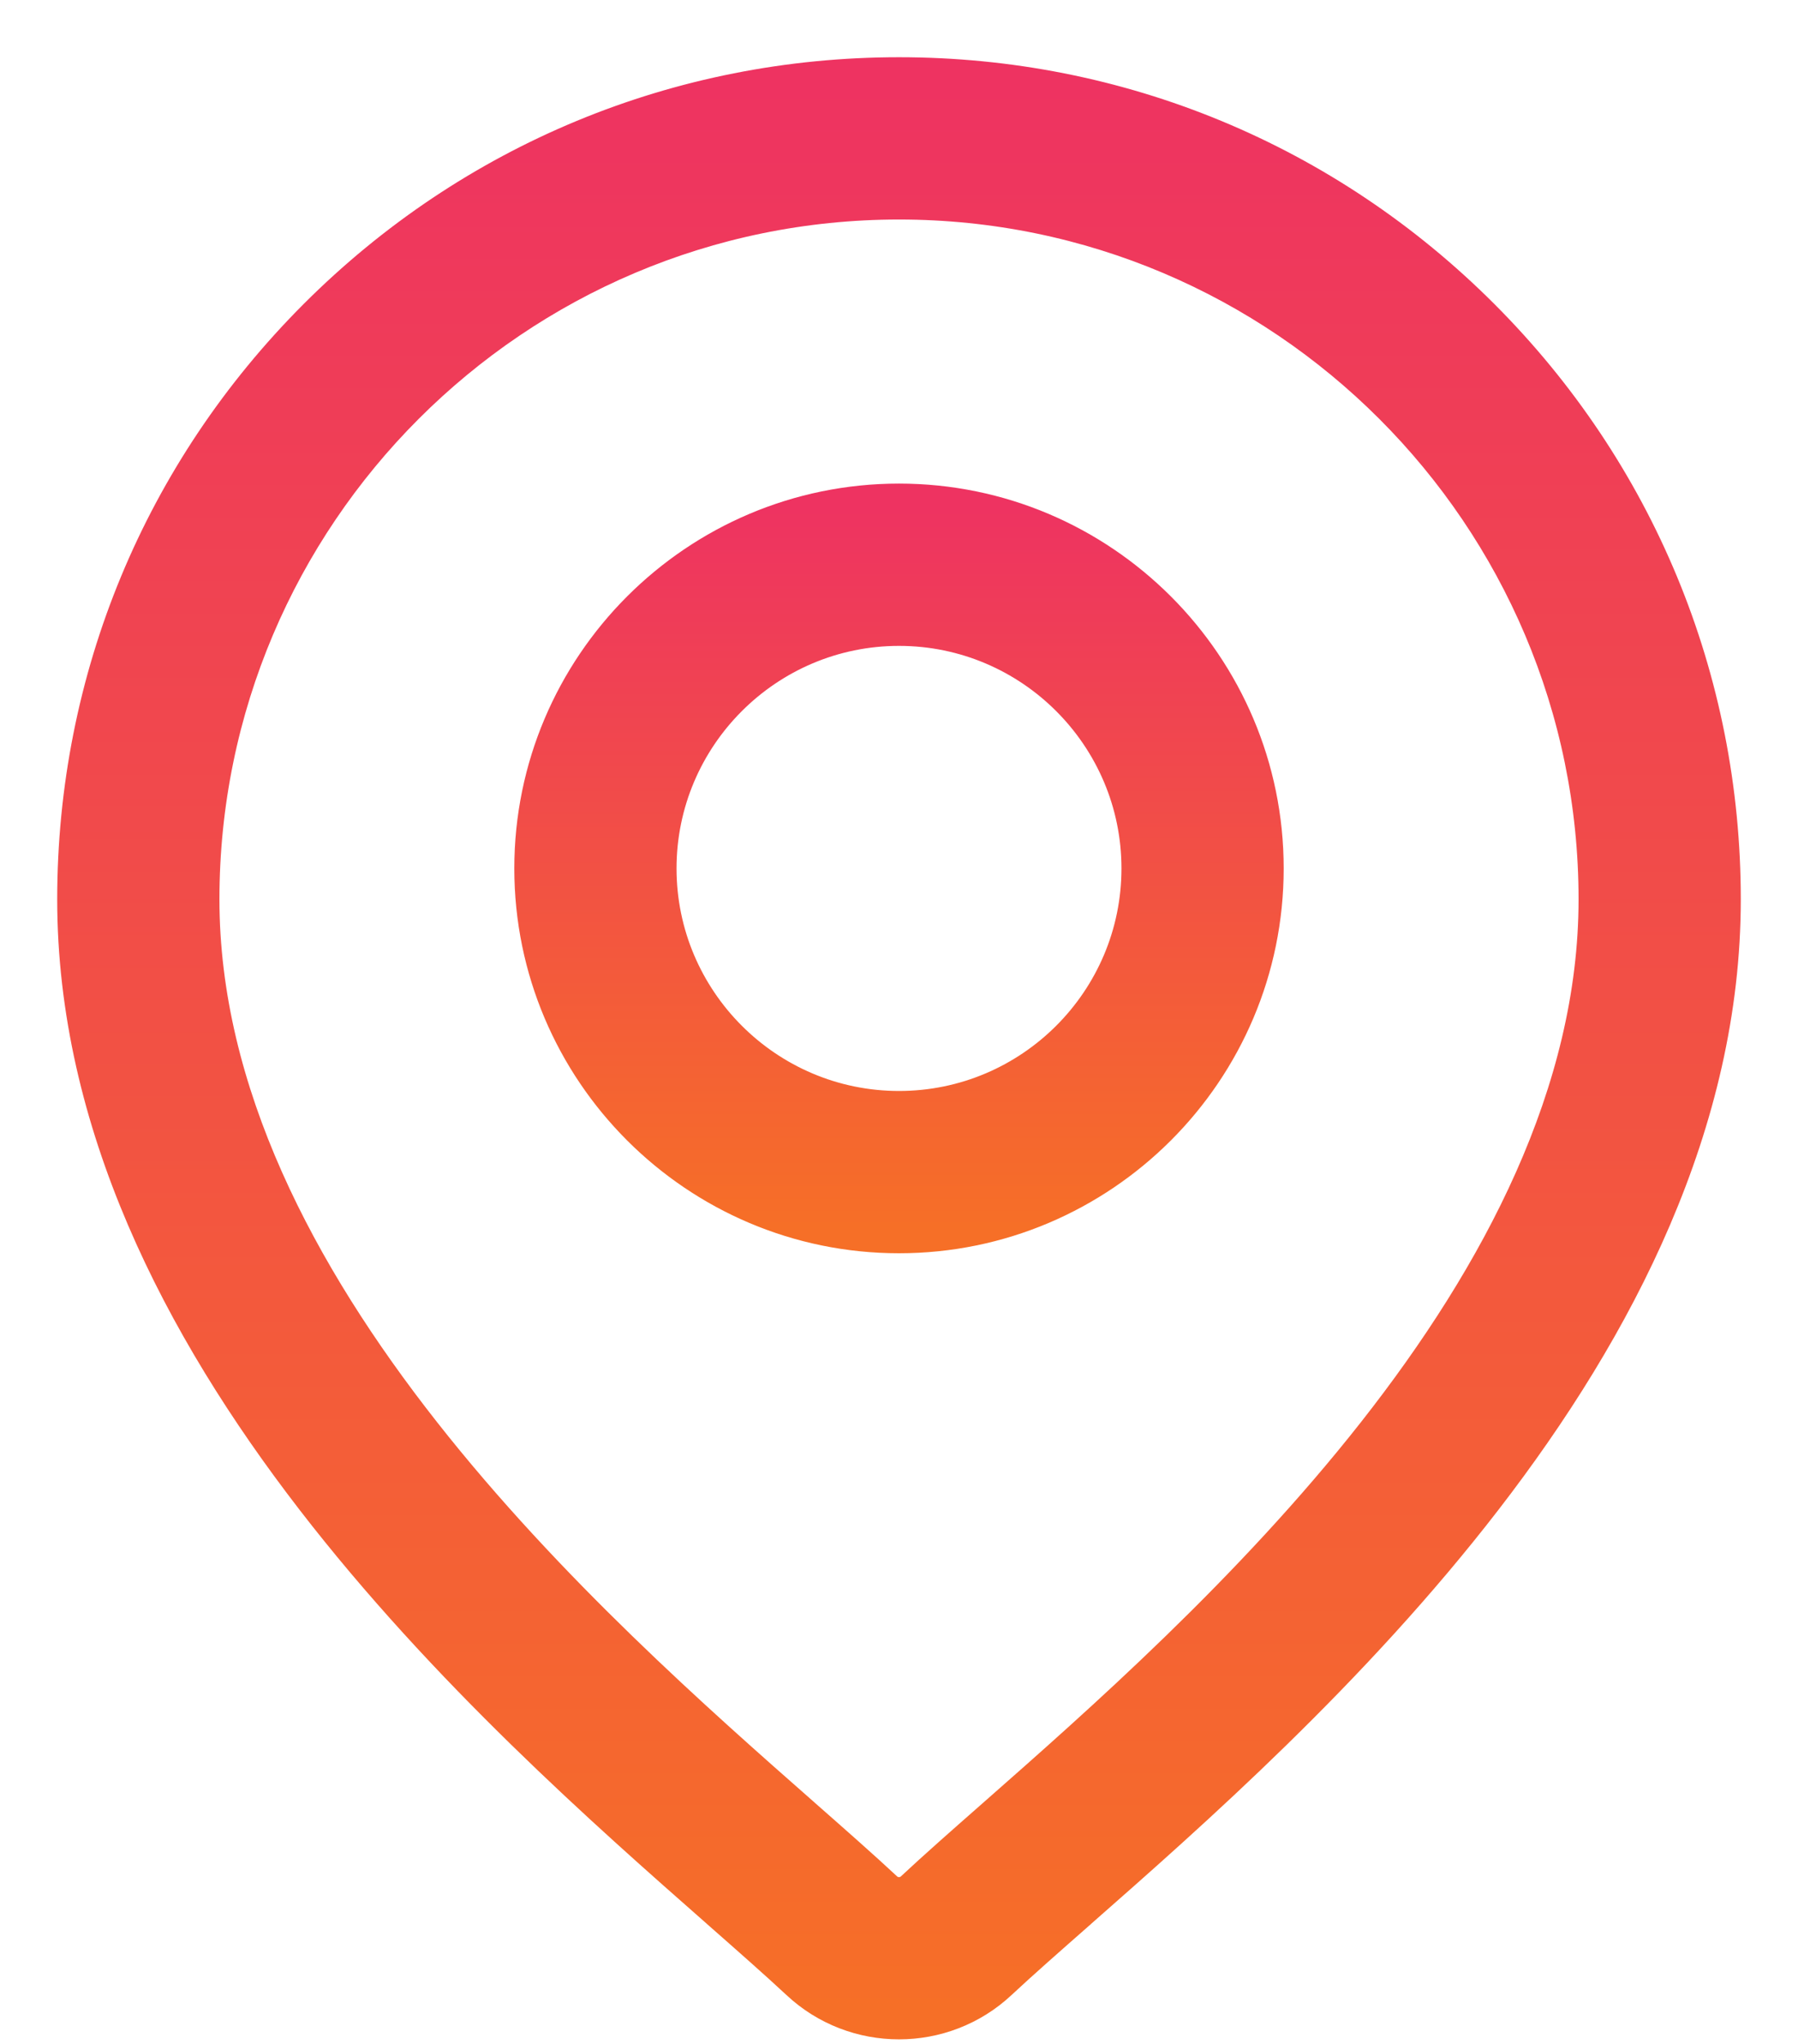 <svg width="22" height="25" viewBox="0 0 22 25" fill="none" xmlns="http://www.w3.org/2000/svg">
    <path d="M12.275 24.292L12.275 24.292C12.535 24.049 12.863 23.761 13.244 23.426L13.245 23.425L13.248 23.422C14.62 22.216 16.592 20.481 18.221 18.369C19.851 16.256 21.15 13.749 21.15 11C21.15 8.289 20.094 5.74 18.177 3.823C16.26 1.906 13.711 0.85 11 0.85C8.289 0.85 5.74 1.906 3.823 3.823C1.906 5.74 0.85 8.289 0.85 11C0.85 13.749 2.149 16.256 3.779 18.369C5.408 20.481 7.381 22.216 8.752 23.422L8.755 23.425C9.137 23.761 9.464 24.049 9.725 24.292C10.083 24.627 10.542 24.794 11 24.794C11.458 24.794 11.917 24.627 12.275 24.292ZM12.132 22.16C11.743 22.502 11.404 22.8 11.125 23.061C11.055 23.126 10.945 23.126 10.875 23.061C10.596 22.801 10.259 22.504 9.871 22.163L9.868 22.16C8.577 21.024 6.741 19.409 5.227 17.484C3.712 15.557 2.535 13.339 2.535 11C2.535 6.333 6.332 2.535 11 2.535C15.667 2.535 19.465 6.333 19.465 11C19.465 13.339 18.288 15.557 16.773 17.484C15.259 19.409 13.423 21.024 12.132 22.16Z" fill="url(#paint0_linear)" stroke="url(#paint1_linear)" stroke-width="0.3"/>
    <path d="M11 6.065C8.487 6.065 6.443 8.109 6.443 10.622C6.443 13.135 8.487 15.179 11 15.179C13.513 15.179 15.557 13.135 15.557 10.622C15.557 8.109 13.513 6.065 11 6.065ZM11 13.494C9.417 13.494 8.128 12.206 8.128 10.622C8.128 9.039 9.417 7.75 11 7.75C12.584 7.75 13.872 9.039 13.872 10.622C13.872 12.206 12.584 13.494 11 13.494Z" fill="url(#paint2_linear)" stroke="url(#paint3_linear)" stroke-width="0.3"/>
    <defs>
        <linearGradient id="paint0_linear" x1="11" y1="1" x2="11" y2="24.643" gradientUnits="userSpaceOnUse">
            <stop stop-color="#EE3361"/>
            <stop offset="1" stop-color="#F66F27"/>
        </linearGradient>
        <linearGradient id="paint1_linear" x1="11" y1="1" x2="11" y2="24.643" gradientUnits="userSpaceOnUse">
            <stop stop-color="#EE3361"/>
            <stop offset="1" stop-color="#F66F27"/>
        </linearGradient>
        <linearGradient id="paint2_linear" x1="11" y1="6.215" x2="11" y2="15.029" gradientUnits="userSpaceOnUse">
            <stop stop-color="#EE3361"/>
            <stop offset="1" stop-color="#F66F27"/>
        </linearGradient>
        <linearGradient id="paint3_linear" x1="11" y1="6.215" x2="11" y2="15.029" gradientUnits="userSpaceOnUse">
            <stop stop-color="#EE3361"/>
            <stop offset="1" stop-color="#F66F27"/>
        </linearGradient>
    </defs>
</svg>

